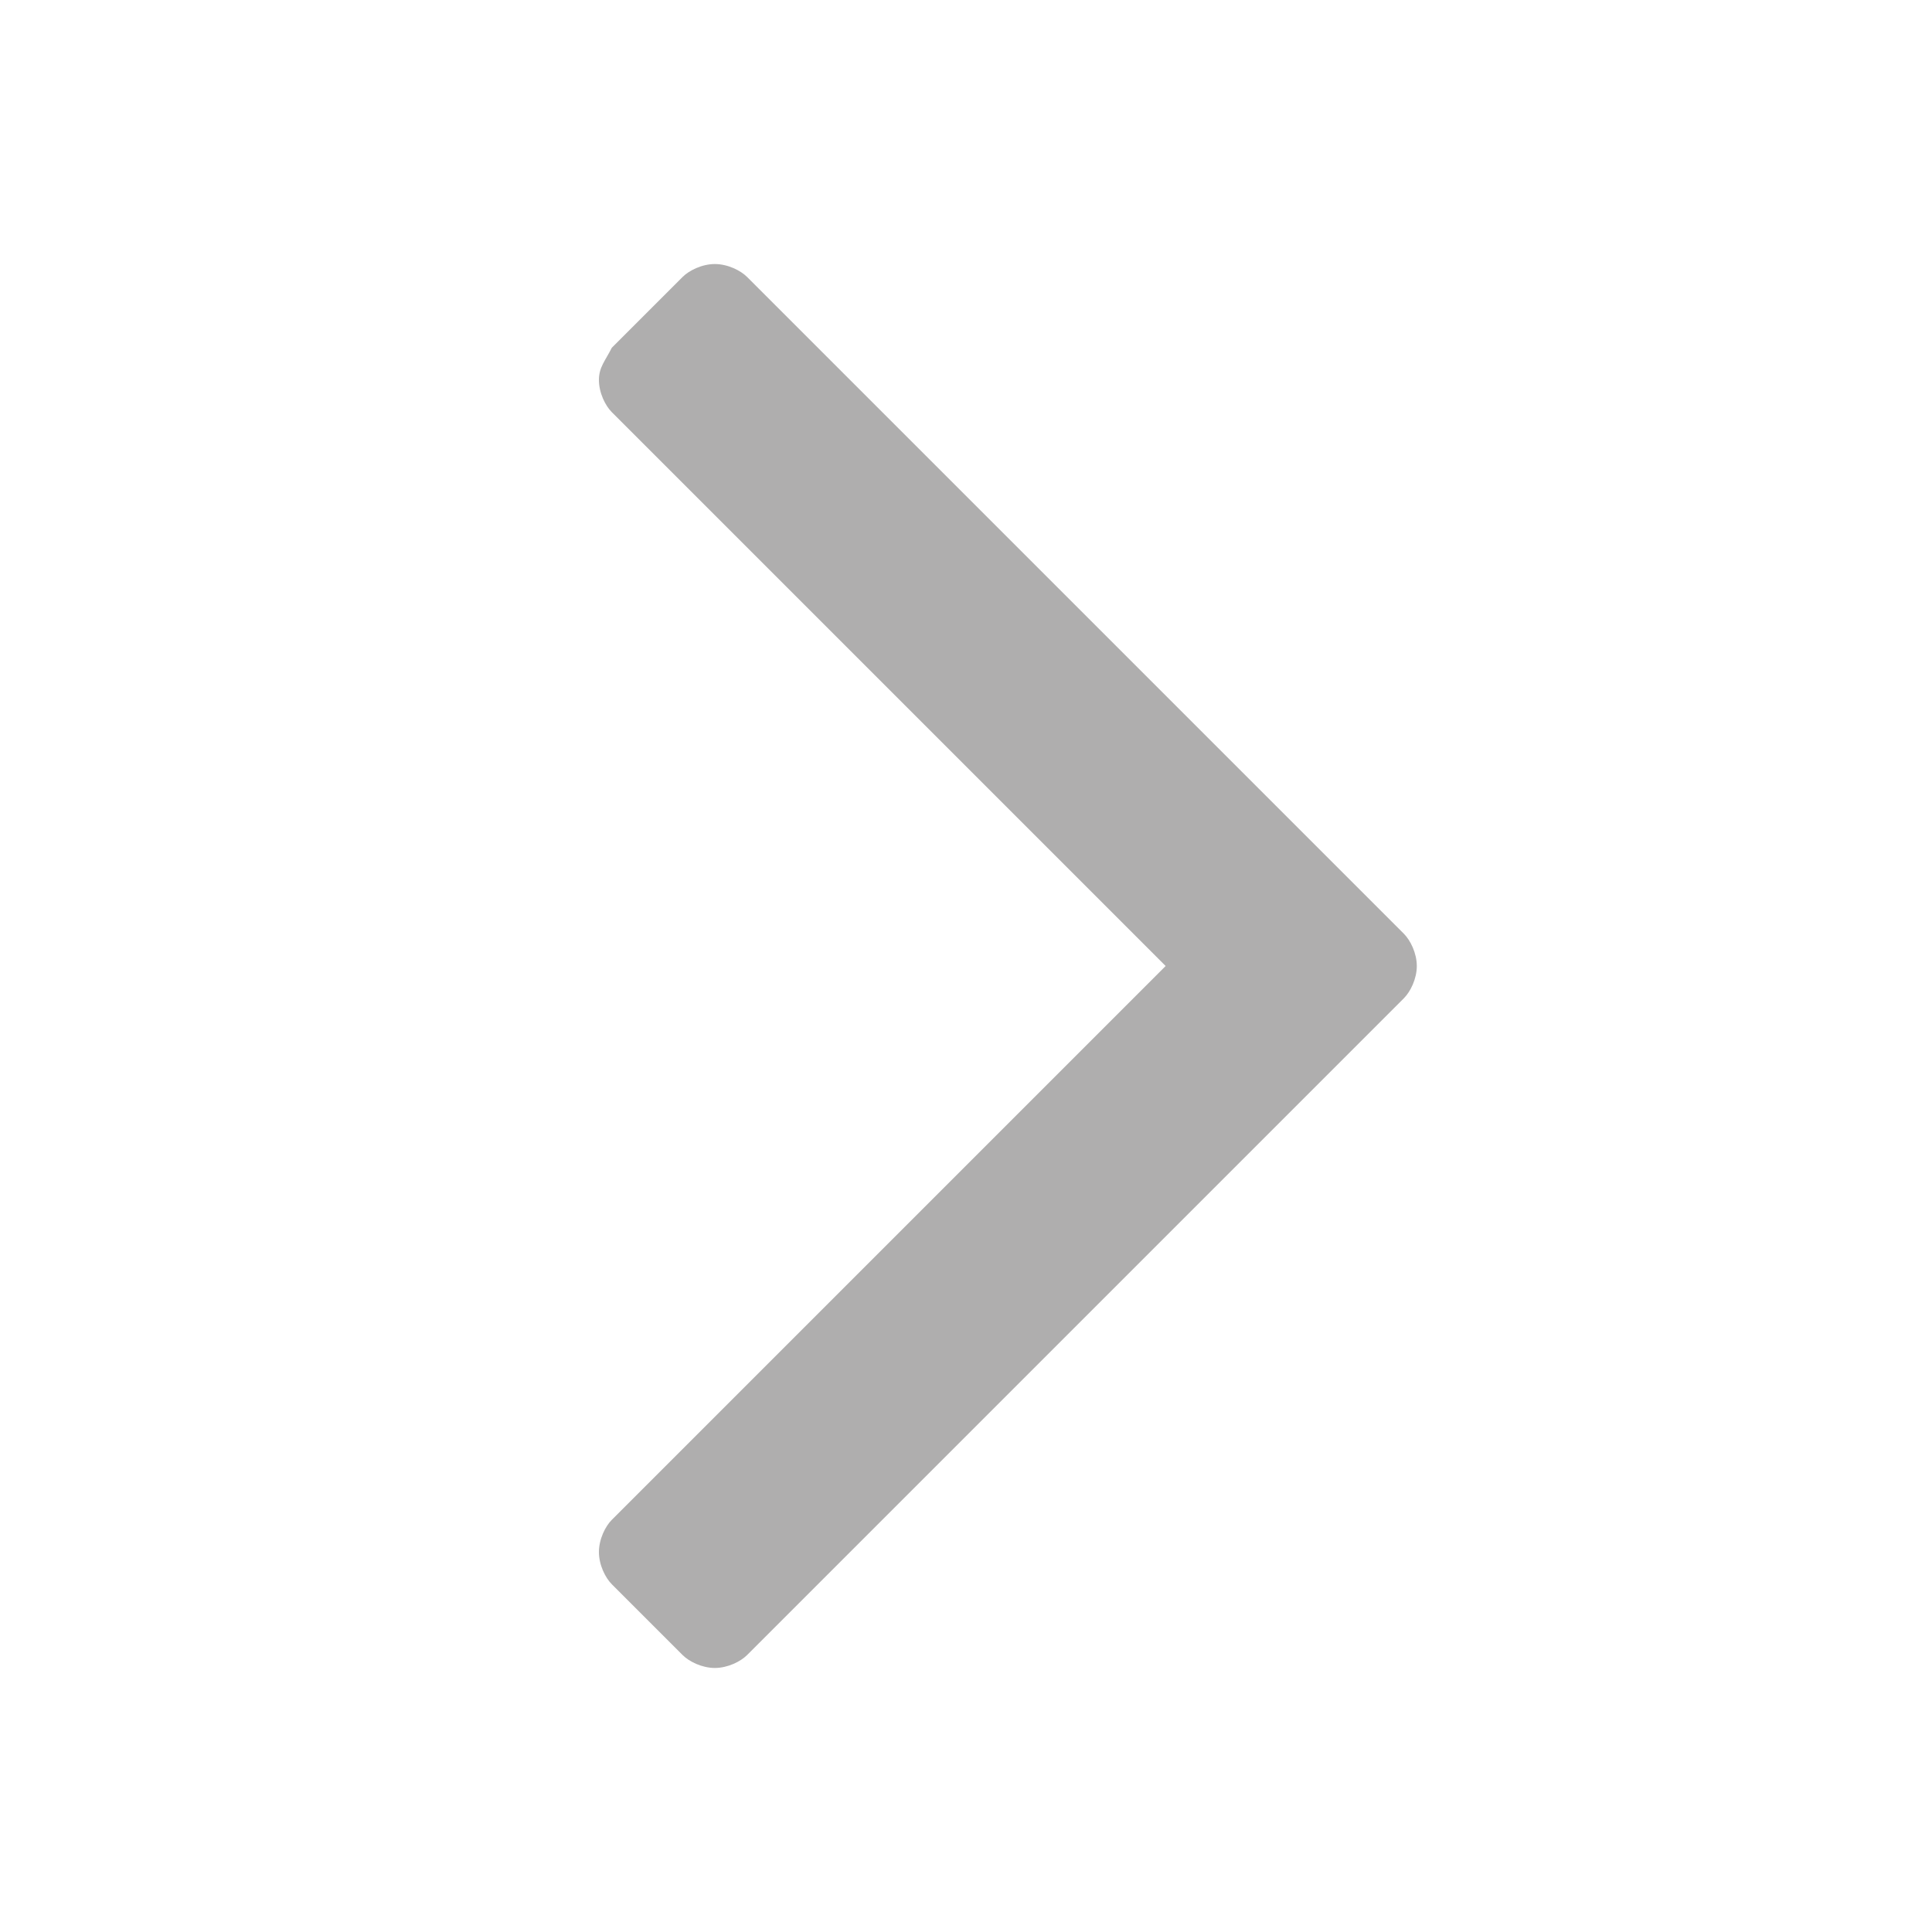 <?xml version="1.0" encoding="utf-8"?>
<!-- Generator: Adobe Illustrator 22.1.0, SVG Export Plug-In . SVG Version: 6.00 Build 0)  -->
<svg version="1.1" id="Layer_1" xmlns="http://www.w3.org/2000/svg" xmlns:xlink="http://www.w3.org/1999/xlink" x="0px" y="0px"
	 viewBox="0 0 30 30" style="enable-background:new 0 0 30 30;" xml:space="preserve">
<style type="text/css">
	.st0{fill:#AFAEAE;}
</style>
<g>
	<path class="st0" d="M21.8,14.5L11.6,4.3c-0.1-0.1-0.3-0.2-0.5-0.2c-0.2,0-0.4,0.1-0.5,0.2L9.5,5.4C9.4,5.6,9.3,5.7,9.3,5.9
		c0,0.2,0.1,0.4,0.2,0.5l8.6,8.6l-8.6,8.6c-0.1,0.1-0.2,0.3-0.2,0.5c0,0.2,0.1,0.4,0.2,0.5l1.1,1.1c0.1,0.1,0.3,0.2,0.5,0.2
		c0.2,0,0.4-0.1,0.5-0.2l10.2-10.2c0.1-0.1,0.2-0.3,0.2-0.5C22,14.8,21.9,14.6,21.8,14.5z"/>
</g>
</svg>
